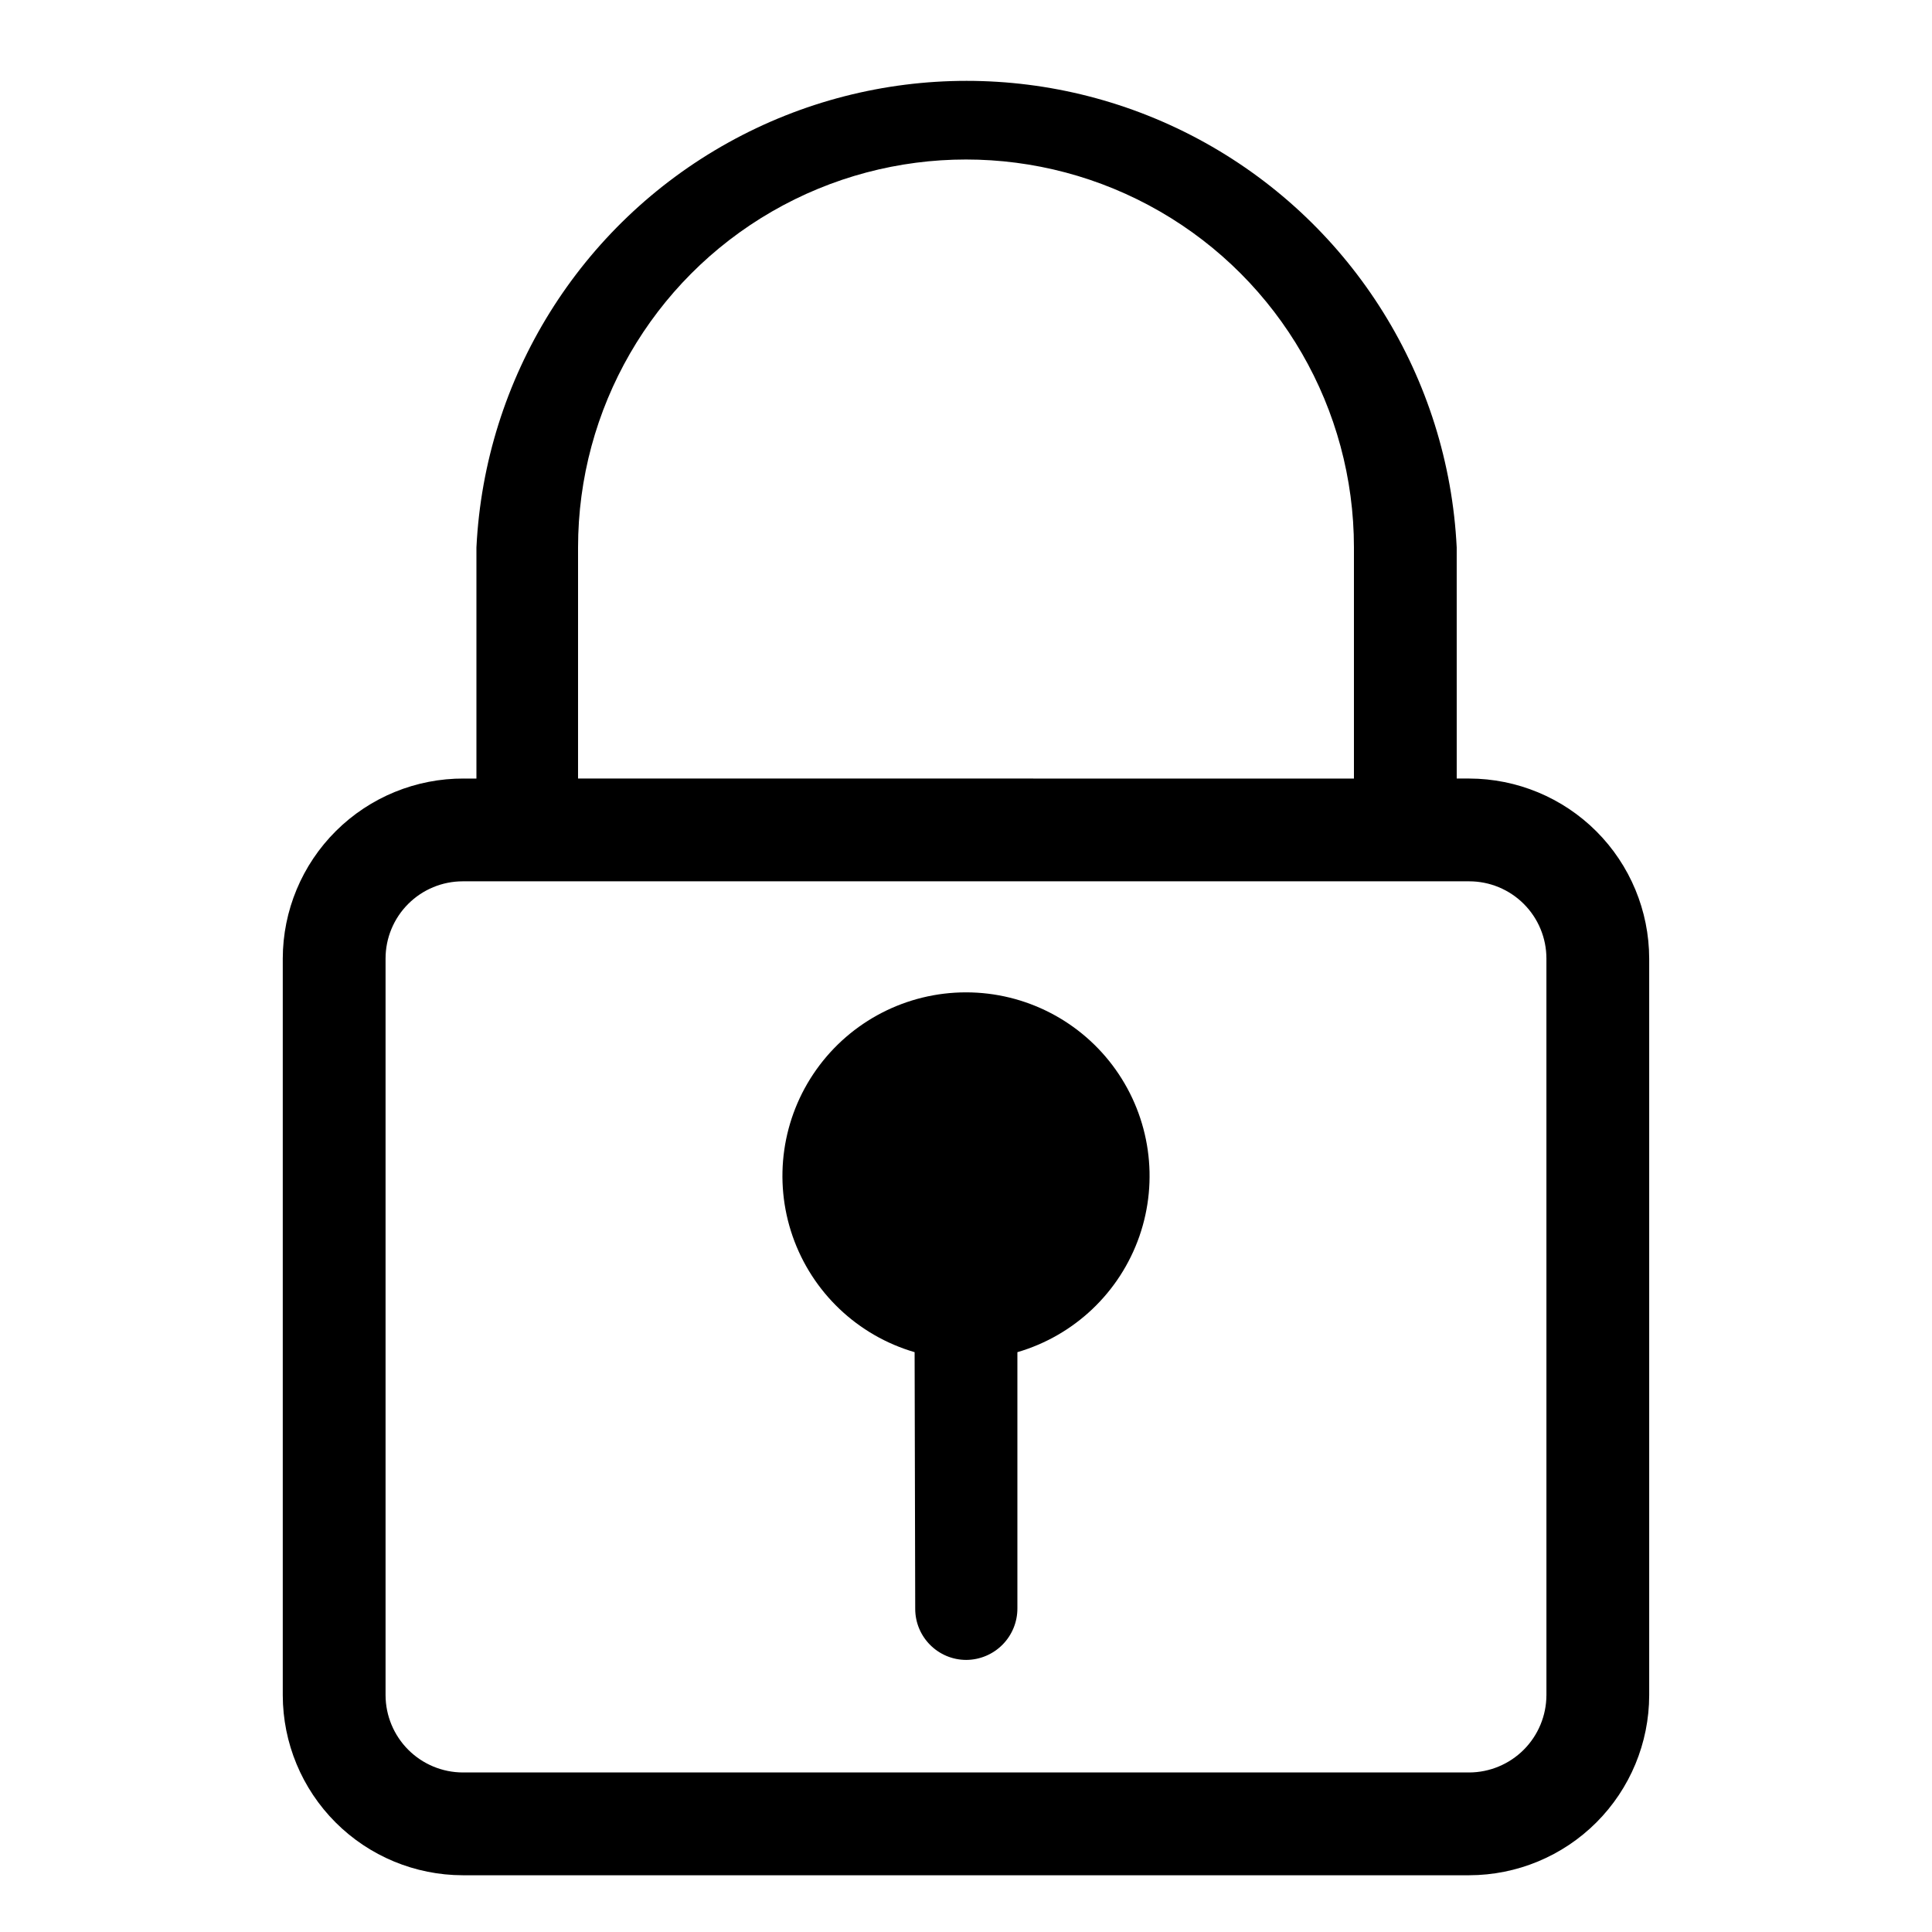 <?xml version="1.0" encoding="UTF-8"?>
<!-- Uploaded to: SVG Repo, www.svgrepo.com, Generator: SVG Repo Mixer Tools -->
<svg fill="#000000" width="800px" height="800px" version="1.1" viewBox="144 144 512 512" xmlns="http://www.w3.org/2000/svg">
 <g>
  <path d="m533.35 350.32h-3.305l-0.004-61.242c-2.211-44.887-27.438-85.449-66.719-107.28-39.285-21.828-87.051-21.828-126.34 0-39.281 21.828-64.512 62.391-66.723 107.28v61.246h-3.305v-0.004c-12.699-0.062-24.902 4.934-33.914 13.887-9.008 8.949-14.086 21.121-14.105 33.82v195.23c0.02 12.645 5.055 24.766 13.996 33.707s21.062 13.977 33.707 13.996h266.71c12.645-0.02 24.766-5.055 33.707-13.996s13.977-21.062 13.996-33.707v-195.23c-0.02-12.645-5.055-24.77-13.996-33.711-8.941-8.941-21.062-13.973-33.707-13.996zm-236.16-61.246v0.004c0-36.73 19.594-70.672 51.402-89.035s71-18.363 102.81 0 51.406 52.305 51.406 89.035v61.246l-205.62-0.004zm256.63 304.18-0.004 0.004c-0.02 5.422-2.184 10.613-6.016 14.449-3.836 3.832-9.027 5.996-14.449 6.016h-266.71c-5.422-0.02-10.613-2.184-14.449-6.016-3.832-3.836-5.996-9.027-6.016-14.449v-195.23c0-5.43 2.156-10.637 5.996-14.473 3.836-3.84 9.043-5.996 14.469-5.996h266.71c5.426 0 10.633 2.156 14.473 5.996 3.836 3.836 5.992 9.043 5.992 14.473z"/>
  <path d="m413.62 502.34v67.855c0.02 3.613-1.395 7.086-3.934 9.652-2.539 2.57-5.996 4.023-9.605 4.047-7.481 0-13.539-6.062-13.539-13.543l-0.16-68.012c-15.117-4.41-27.164-15.863-32.332-30.734-5.172-14.875-2.82-31.332 6.305-44.164 9.129-12.836 23.898-20.457 39.648-20.457 15.746 0 30.52 7.621 39.645 20.457 9.125 12.832 11.477 29.289 6.309 44.164-5.172 14.871-17.219 26.324-32.336 30.734z"/>
 </g>
</svg>